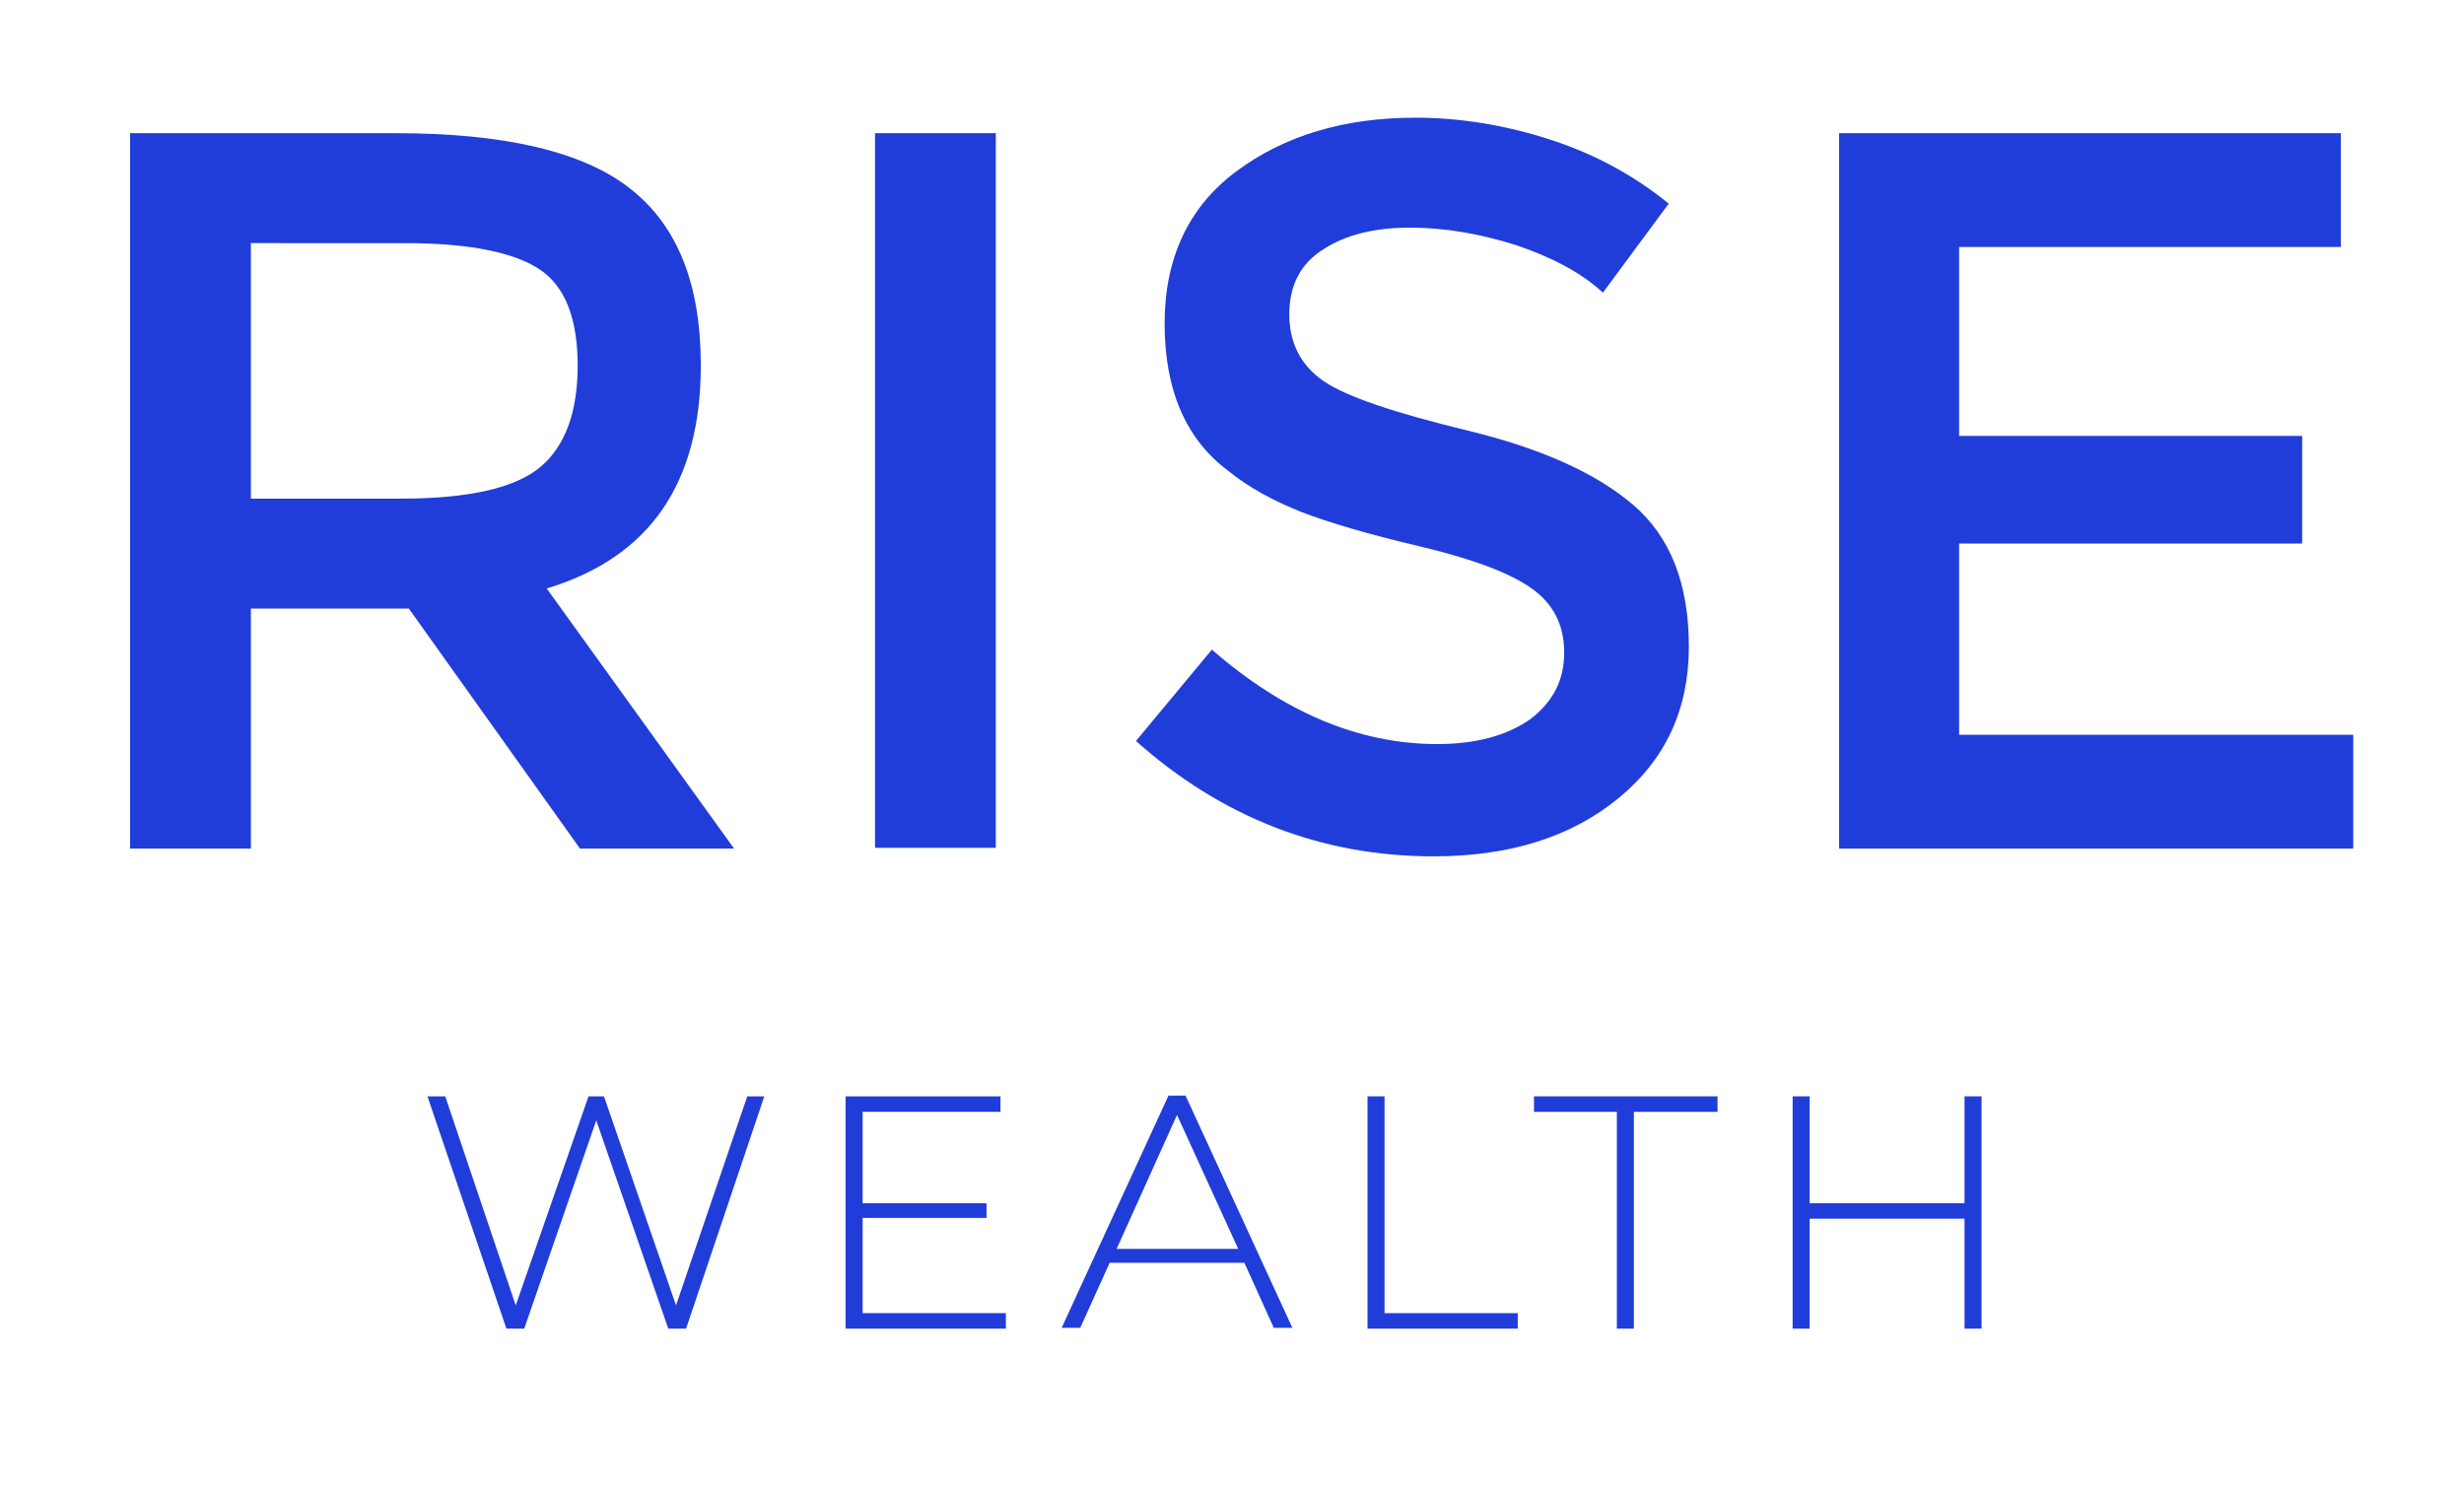 <svg xmlns="http://www.w3.org/2000/svg" xmlns:xlink="http://www.w3.org/1999/xlink" id="Layer_1" x="0px" y="0px" viewBox="0 0 318.2 193" style="enable-background:new 0 0 318.2 193;" xml:space="preserve"><style type="text/css">	.st0{fill:#213DD9;}</style><g>	<path class="st0" d="M90.5,47.2c0,15.2-6.6,24.8-19.9,28.8l24.2,33.6H74.9l-22.1-31H32.4v31H16.8V17.2h34.3  c14.1,0,24.2,2.4,30.2,7.1C87.5,29.1,90.5,36.7,90.5,47.2z M69.8,60.3c3.2-2.7,4.8-7.1,4.8-13.1S73,37,69.7,34.8s-9.1-3.4-17.4-3.4  H32.4v33h19.4C60.6,64.4,66.6,63,69.8,60.3z"></path>	<path class="st0" d="M113,17.2h15.6v92.3H113V17.2z"></path>	<path class="st0" d="M182.1,29.4c-4.5,0-8.3,0.9-11.2,2.8c-2.9,1.8-4.4,4.6-4.4,8.4c0,3.7,1.5,6.6,4.4,8.6s9.1,4.1,18.6,6.4  c9.5,2.3,16.6,5.5,21.4,9.6c4.8,4.1,7.2,10.2,7.2,18.3s-3,14.6-9.1,19.6s-14,7.5-23.9,7.5c-14.4,0-27.3-5-38.4-14.9l9.8-11.8  c9.3,8.1,19,12.2,29.1,12.2c5,0,9-1.1,12-3.2c2.9-2.2,4.4-5,4.4-8.6s-1.4-6.3-4.2-8.3s-7.6-3.8-14.3-5.4  c-6.8-1.6-11.9-3.1-15.5-4.5c-3.5-1.4-6.7-3.1-9.4-5.3c-5.5-4.1-8.2-10.5-8.2-19s3.1-15.1,9.3-19.7s13.9-6.9,23.1-6.9  c5.9,0,11.8,1,17.6,2.9s10.8,4.7,15.1,8.2L207,37.8c-2.7-2.5-6.4-4.5-11.1-6.1C191.2,30.2,186.6,29.4,182.1,29.4z"></path>	<path class="st0" d="M302.3,17.2v14.7H253v24.4h44.3v13.9H253v24.7h50.9v14.7h-66.4V17.2H302.3z"></path></g><g>	<path class="st0" d="M98.7,141.6l-10.1,30h-2.3L77,144.7l-9.3,26.9h-2.3l-10.2-30h2.3l9.1,27l9.4-27h2l9.3,27l9.2-27H98.7z"></path>	<path class="st0" d="M129.9,169.6v2h-20.7v-30h20v2h-17.8v11.8h16v1.9h-16v12.3H129.9z"></path>	<path class="st0" d="M160.7,163.1h-17.4l-3.8,8.4h-2.4l13.8-30h2.2l13.8,30h-2.4L160.7,163.1z M159.9,161.3L152,144l-7.8,17.3  H159.9z"></path>	<path class="st0" d="M176.6,141.6h2.2v28H196v2h-19.4V141.6z"></path>	<path class="st0" d="M208.9,143.6h-10.8v-2h23.7v2H211v28h-2.2v-28H208.9z"></path>	<path class="st0" d="M255.9,141.6v30h-2.2v-14.2h-20v14.2h-2.2v-30h2.2v13.8h20v-13.8H255.9z"></path></g></svg>